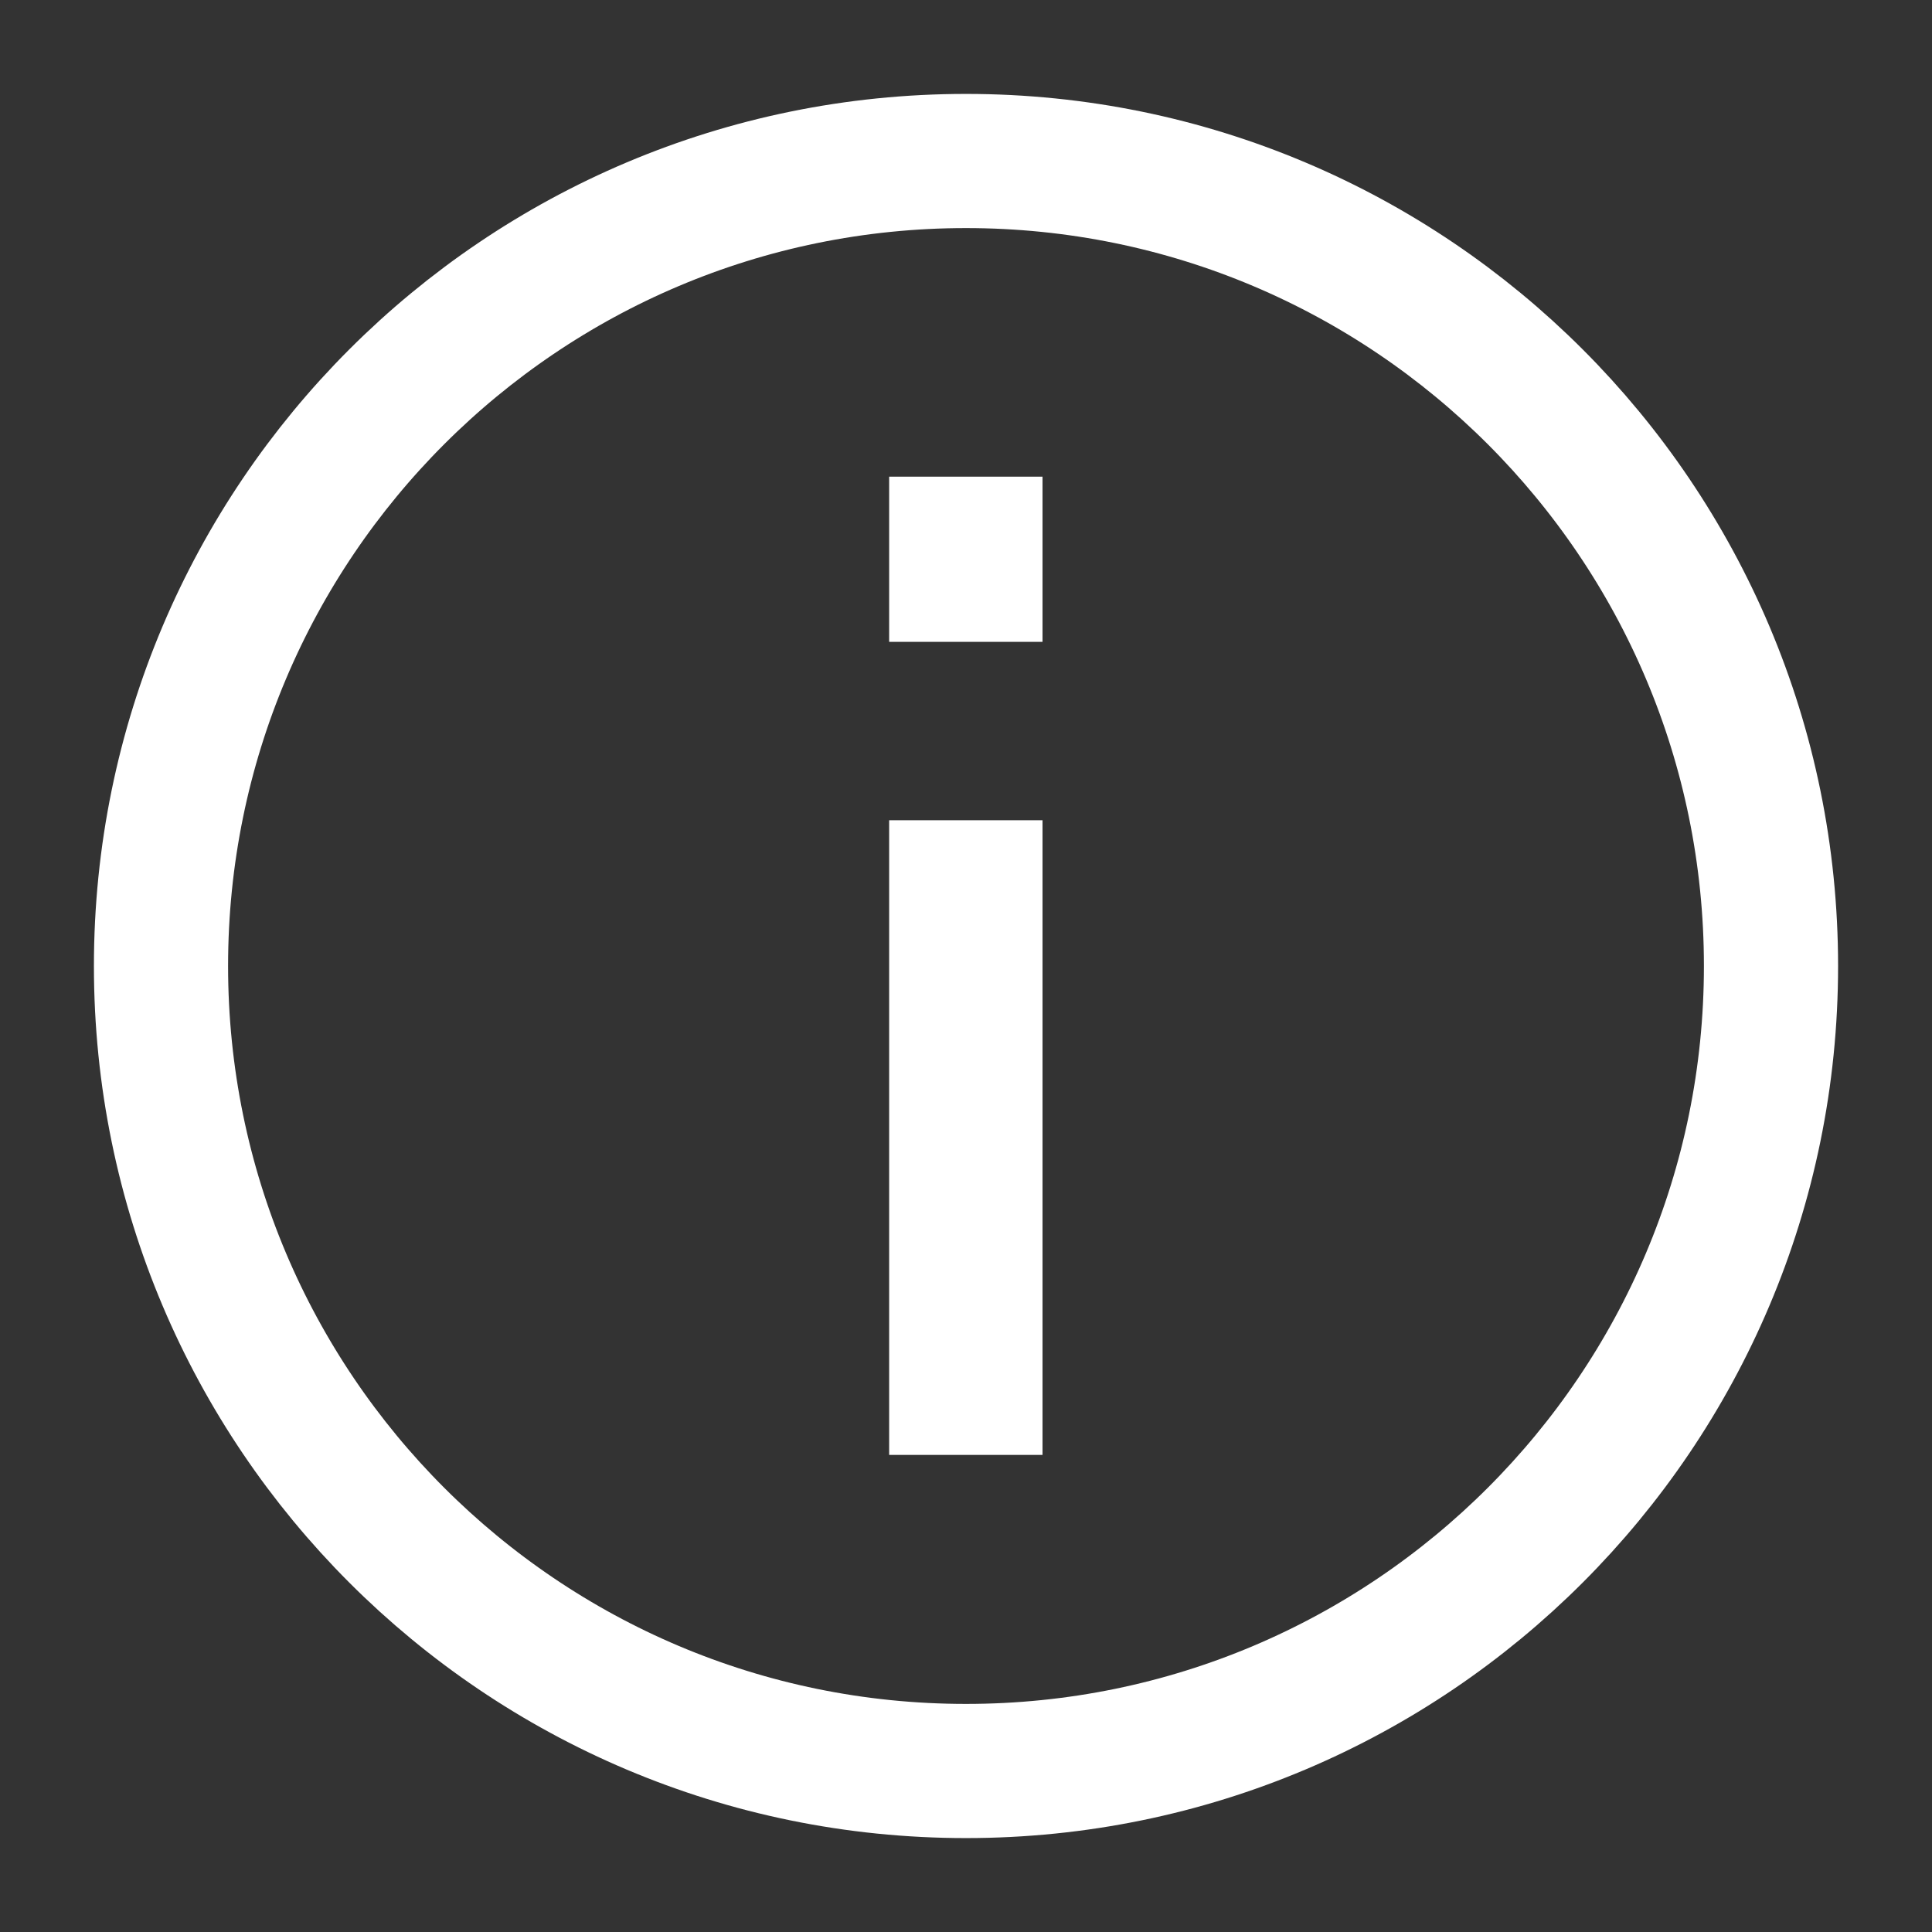 <svg width="18" height="18" viewBox="0 0 18 18" fill="none" xmlns="http://www.w3.org/2000/svg">
<rect x="0" y="0" width="18" height="18" fill="#333333" stroke="none"/>
<path d="M9 16.5C13.142 16.5 16.5 13.142 16.5 9C16.5 4.858 13.142 1.5 9 1.5C4.858 1.5 1.5 4.858 1.5 9C1.5 13.142 4.858 16.5 9 16.5Z" stroke="white" stroke-width="1.25"/>
<path d="M8.534 7.892H9.463V13.305H8.534V7.892ZM8.534 4.691H9.463V5.73H8.534V4.691Z" fill="white" stroke="white" stroke-width="0.5"/>
</svg>
